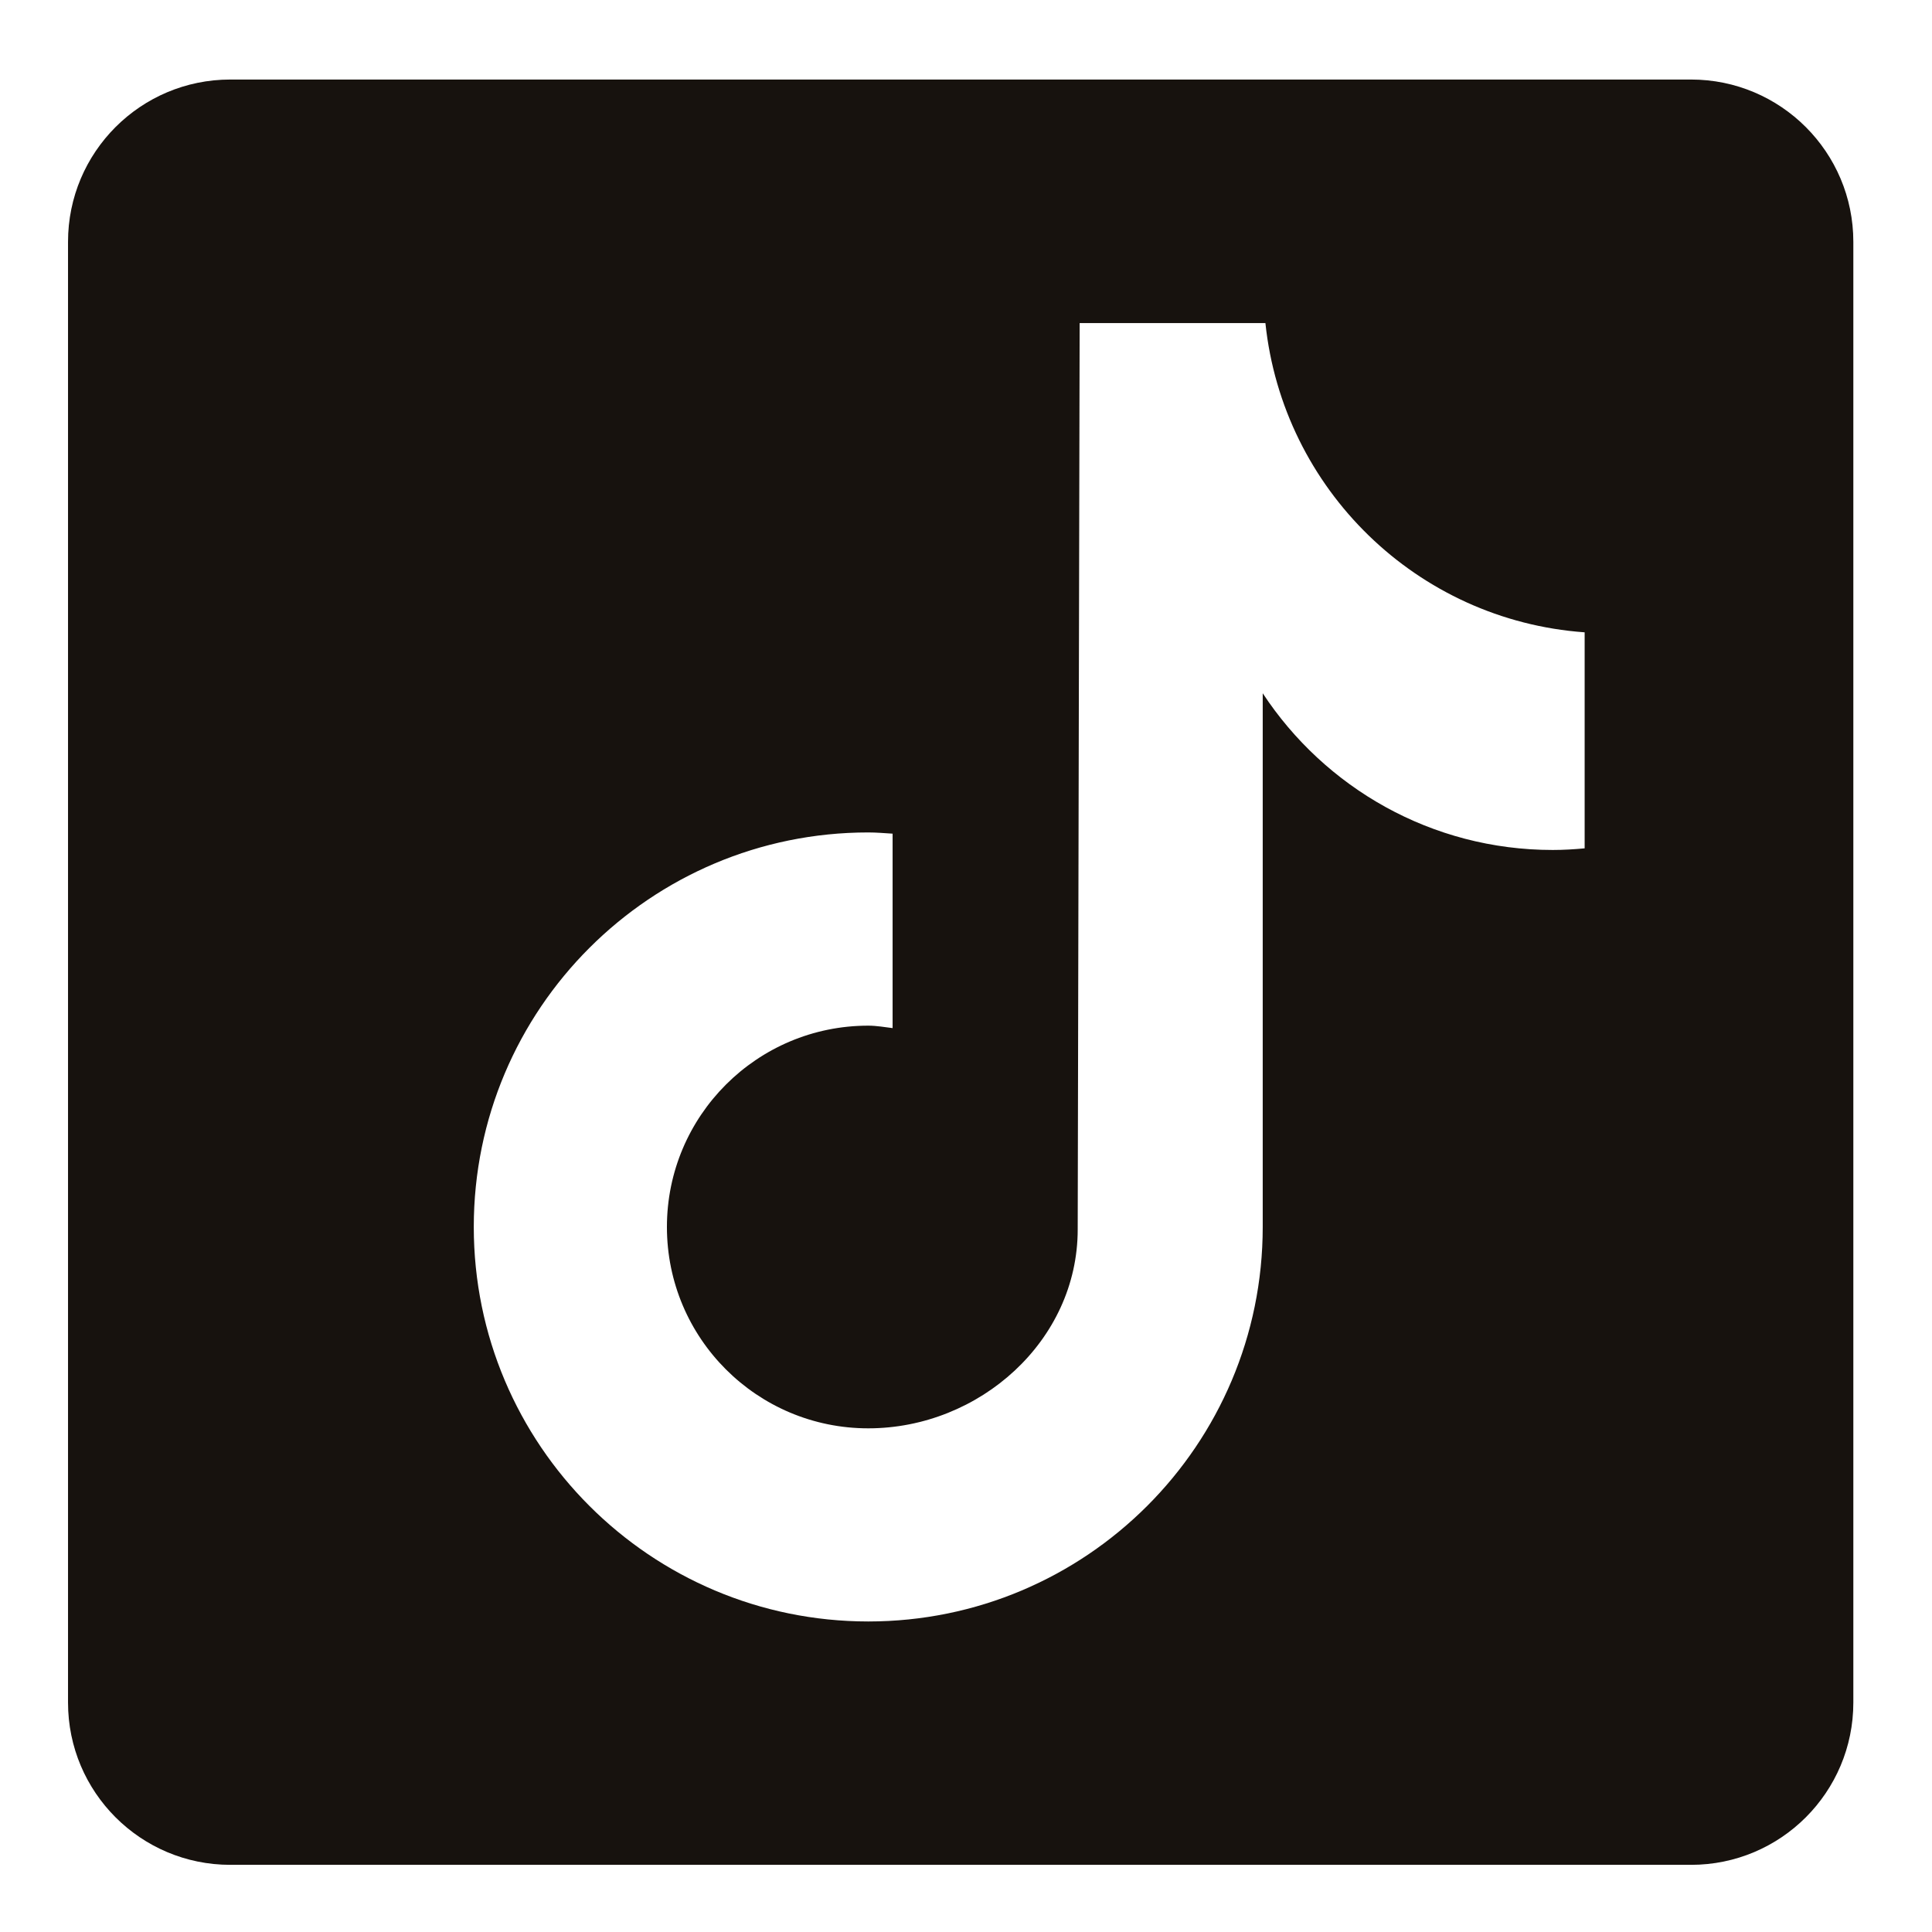 <?xml version="1.0" encoding="UTF-8" standalone="no"?><svg xmlns="http://www.w3.org/2000/svg" xmlns:xlink="http://www.w3.org/1999/xlink" fill="#17120e" height="810" version="1" viewBox="0 0 810 810" width="810"><defs><clipPath id="a"><path d="M 28.52 33.344 L 777.02 33.344 L 777.02 781.844 L 28.52 781.844 Z M 28.52 33.344"/></clipPath></defs><g clip-path="url(#a)" id="change1_1"><path d="M 708.977 33.344 L 96.566 33.344 C 58.973 33.344 28.52 63.793 28.52 101.387 L 28.52 713.797 C 28.52 751.391 58.973 781.844 96.566 781.844 L 708.977 781.844 C 746.57 781.844 777.02 751.391 777.02 713.797 L 777.02 101.387 C 777.02 63.793 746.535 33.344 708.977 33.344 Z M 664.371 355.672 C 659.949 356.082 655.492 356.355 651 356.355 C 600.137 356.355 555.43 330.227 529.402 290.656 C 529.402 394.391 529.402 512.449 529.402 514.422 C 529.402 605.773 455.336 679.809 364.02 679.809 C 272.703 679.773 198.633 605.707 198.633 514.391 C 198.633 423.039 272.703 349.004 364.02 349.004 C 367.488 349.004 370.859 349.312 374.227 349.516 L 374.227 431.035 C 370.824 430.625 367.523 430.012 364.02 430.012 C 317.406 430.012 279.609 467.812 279.609 514.422 C 279.609 561.035 317.375 598.836 364.02 598.836 C 410.664 598.836 451.832 562.09 451.832 515.477 C 451.832 513.605 452.648 135.445 452.648 135.445 L 530.527 135.445 C 537.84 205.09 594.082 260.07 664.371 265.105 Z M 664.371 355.672"/></g></svg>